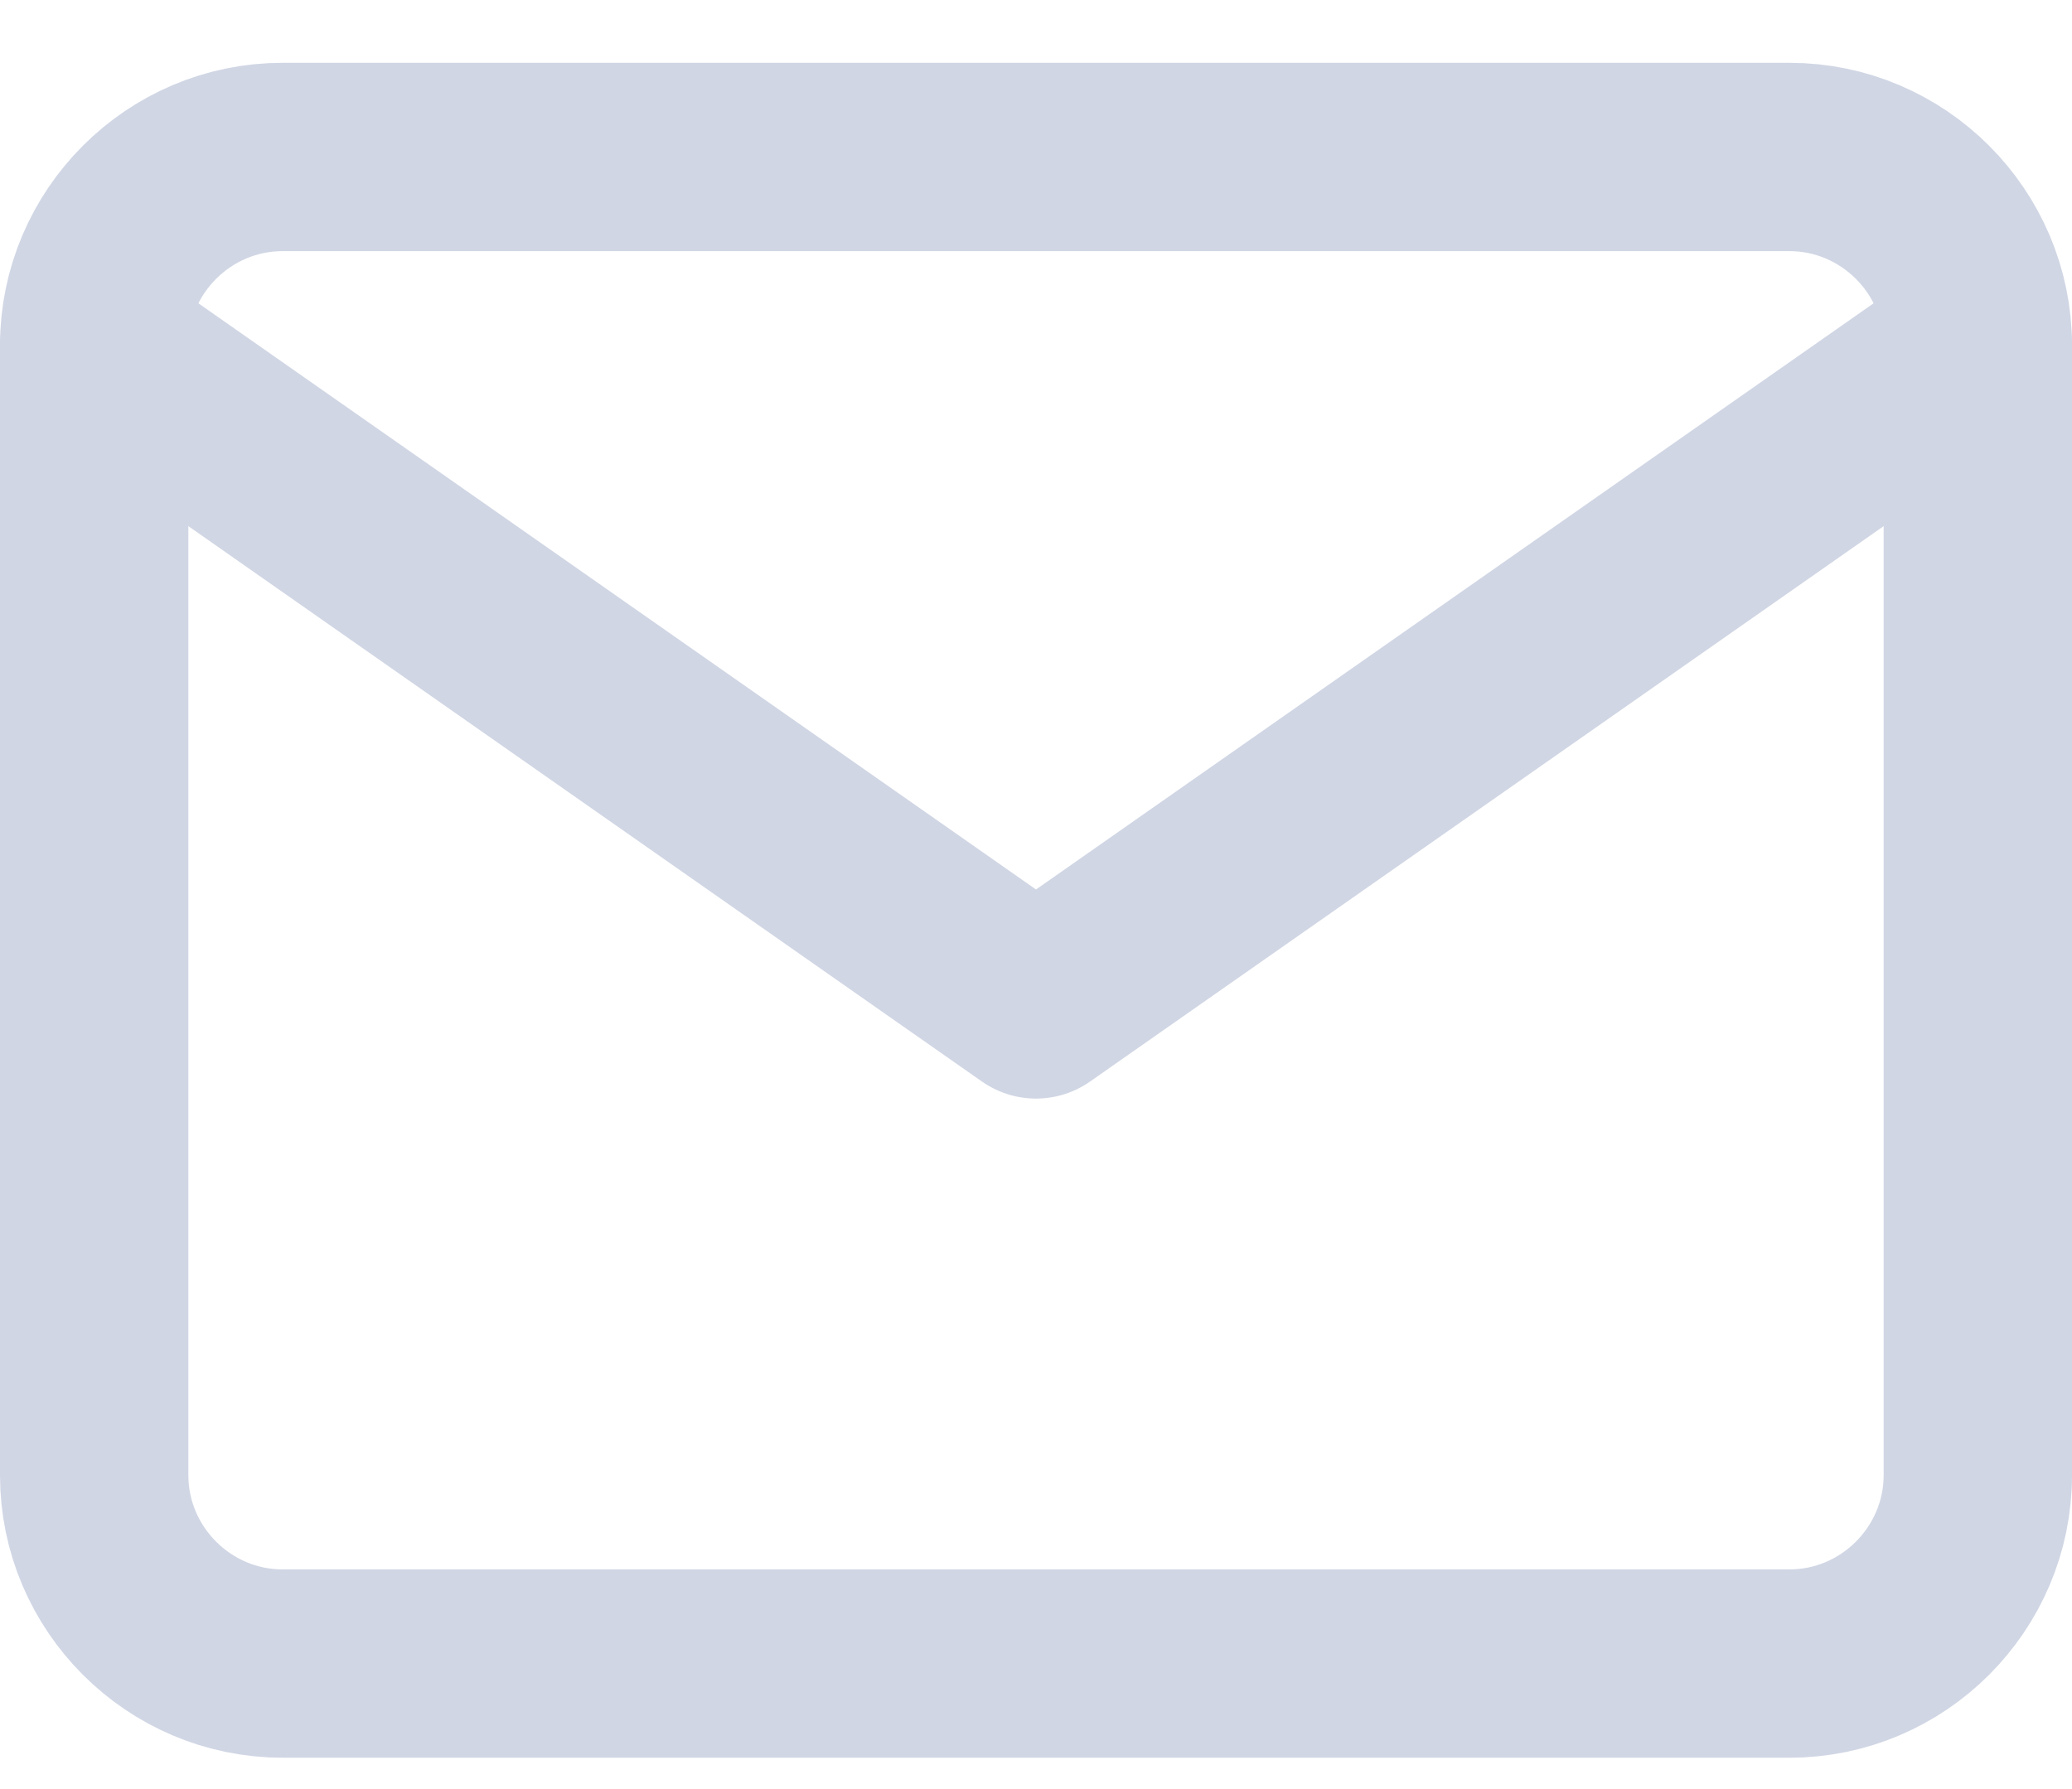 <svg width="22" height="19" fill="none" xmlns="http://www.w3.org/2000/svg"><g stroke="#D0D6E4" stroke-width="2" stroke-linecap="round" stroke-linejoin="round"><path d="M3 1.667h16c1.1 0 2 .9 2 2v12c0 1.1-.9 2-2 2H3c-1.1 0-2-.9-2-2v-12c0-1.1.9-2 2-2z"/><path d="M21 3.667l-10 7-10-7"/></g></svg>